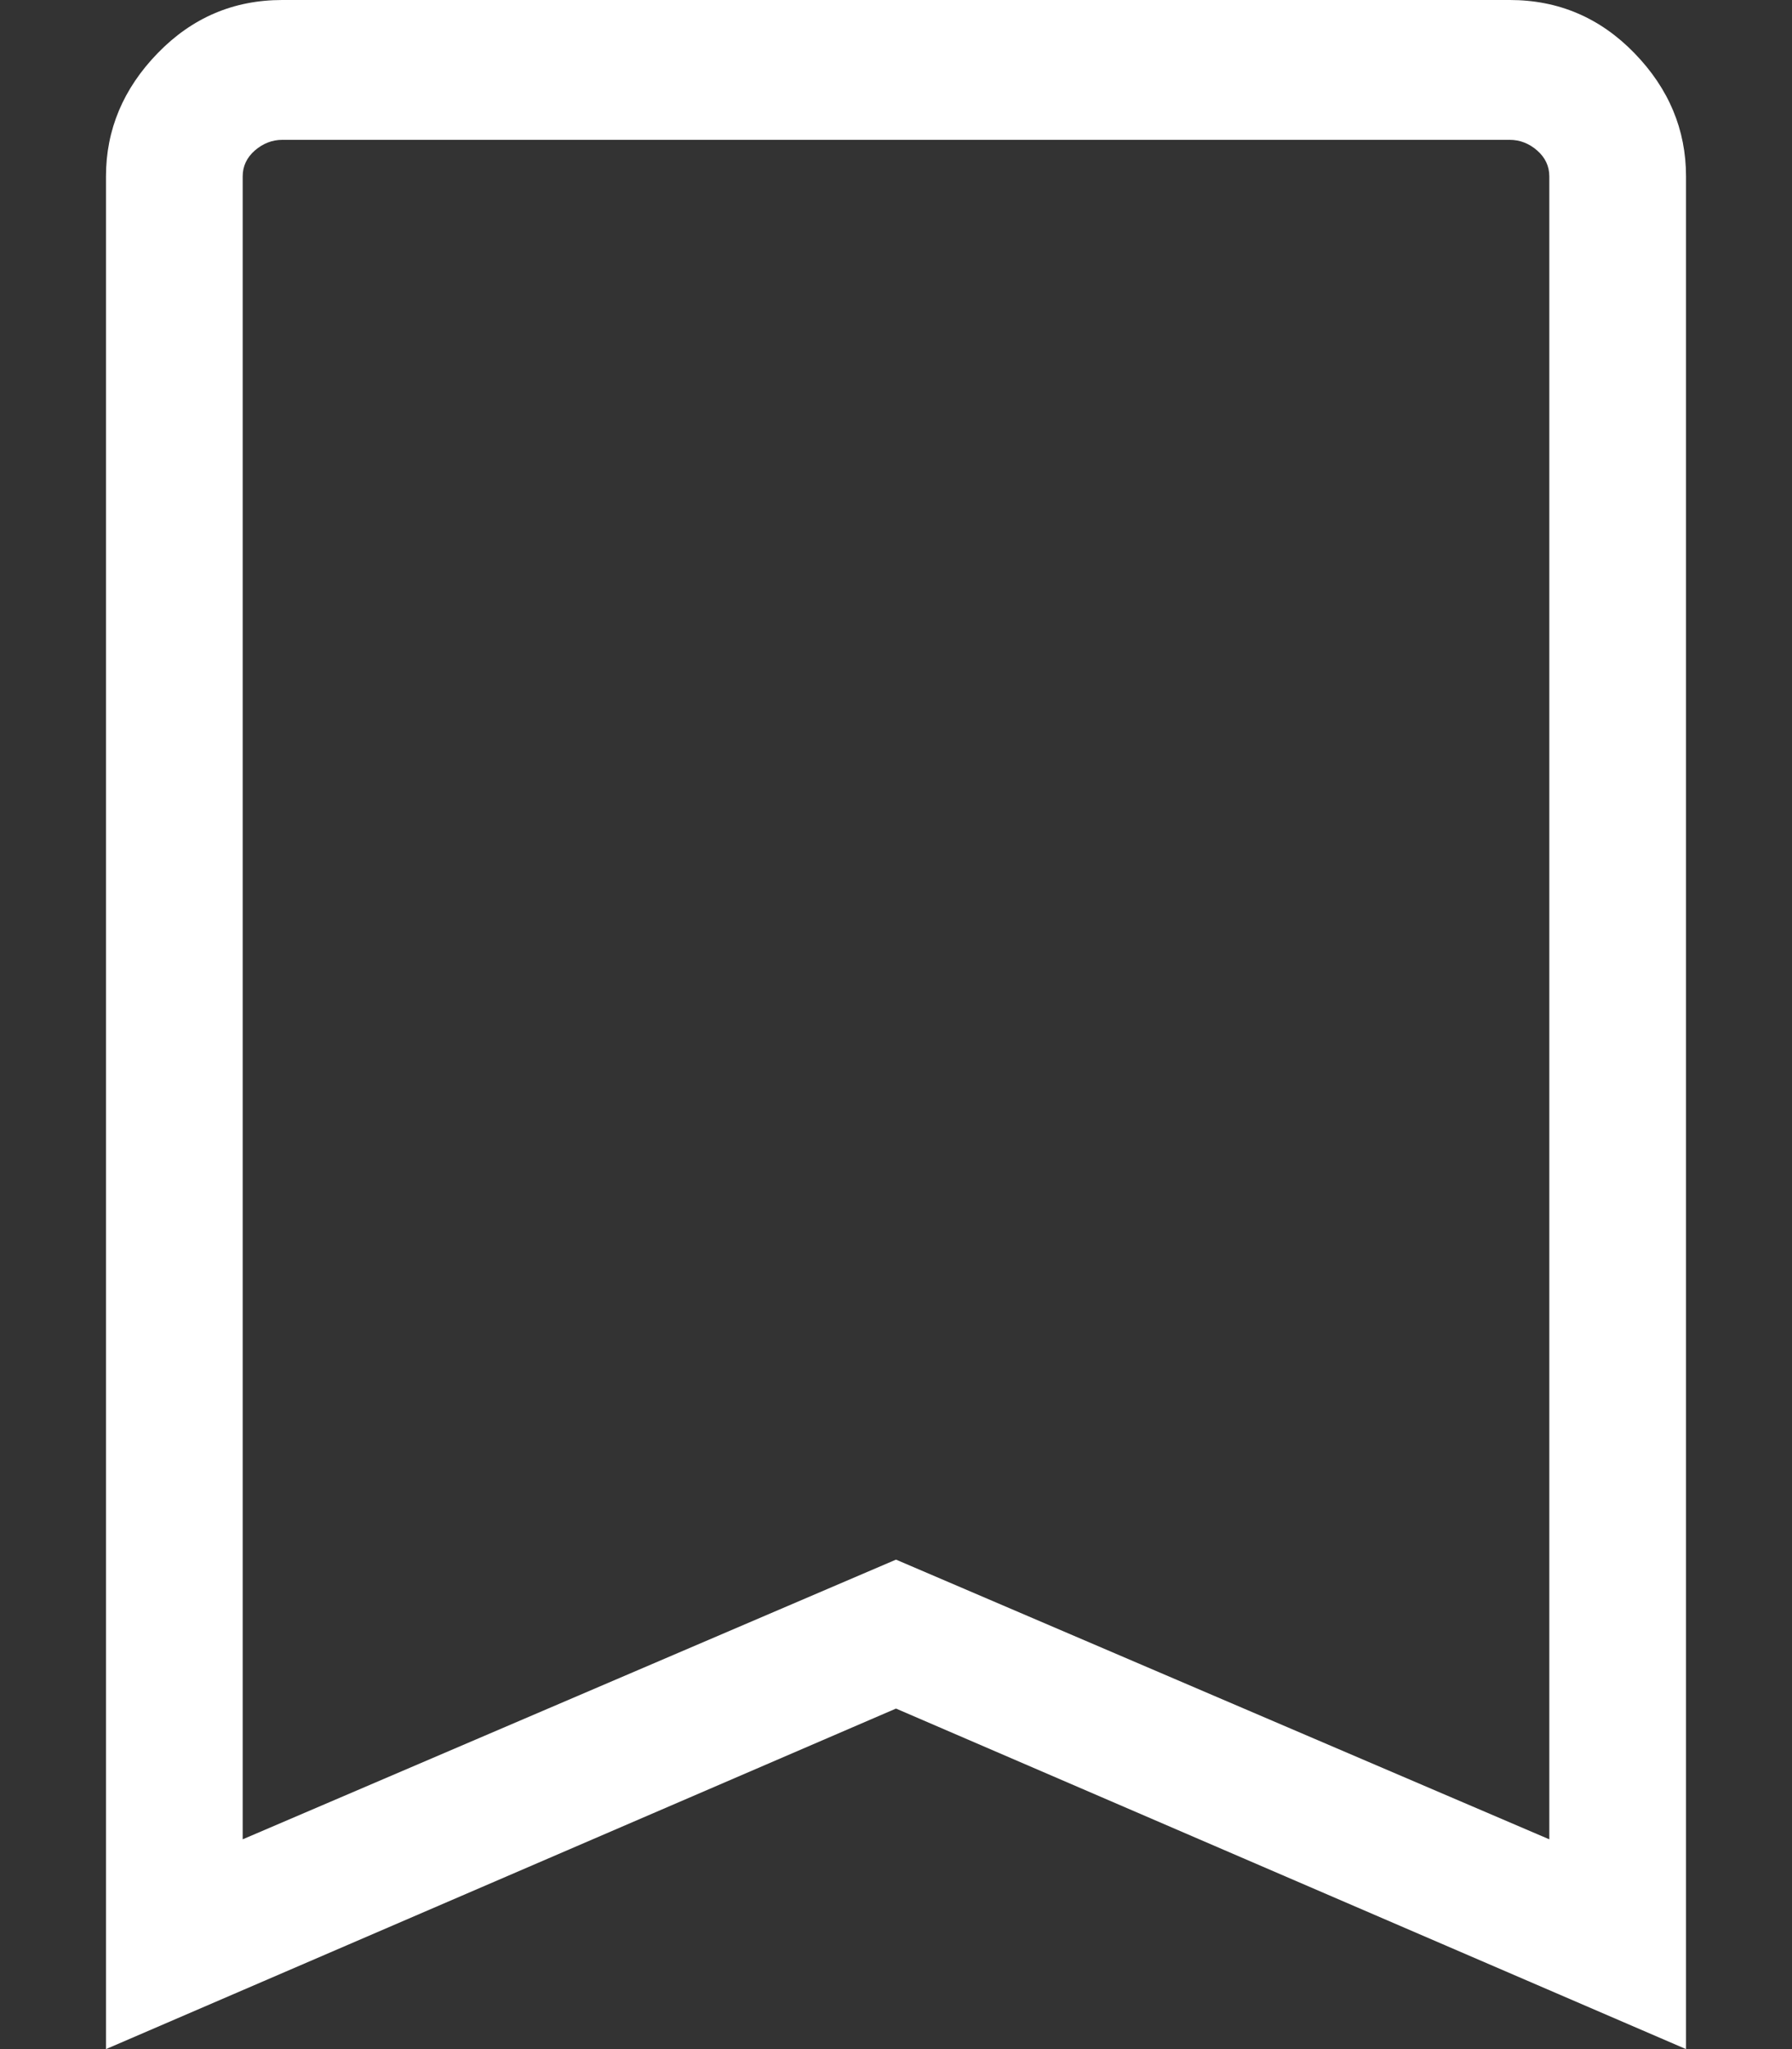 <?xml version="1.0" encoding="UTF-8"?><svg version="1.1" width="14px" height="16px" viewBox="0 0 14.0 16.0" xmlns="http://www.w3.org/2000/svg" xmlns:xlink="http://www.w3.org/1999/xlink"><rect x="0" y="0" width="14.0" height="16.0" fill="#333333" stroke="none"/><defs><clipPath id="i0"><path d="M10.967,0 C11.347,0 11.672,0.138 11.941,0.415 C12.21,0.692 12.344,1.013 12.344,1.377 L12.344,16 L6.172,13.341 L0,16 L0,1.377 C0,1.013 0.135,0.692 0.404,0.415 C0.673,0.138 0.997,0 1.377,0 L10.967,0 Z M10.967,1.092 L1.377,1.092 C1.298,1.092 1.227,1.12 1.163,1.175 C1.1,1.23 1.068,1.298 1.068,1.377 L1.068,14.362 L6.172,12.178 L11.276,14.362 L11.276,1.377 C11.276,1.298 11.244,1.23 11.181,1.175 C11.118,1.12 11.046,1.092 10.967,1.092 Z"></path></clipPath></defs><g transform="translate(-5.0 -4.0)"><g transform="translate(5.828 4.0)"><g clip-path="url(#i0)"><polygon points="0,0 12.344,0 12.344,16 0,16 0,0" stroke="none" fill="#FFFFFF"></polygon></g></g></g></svg>